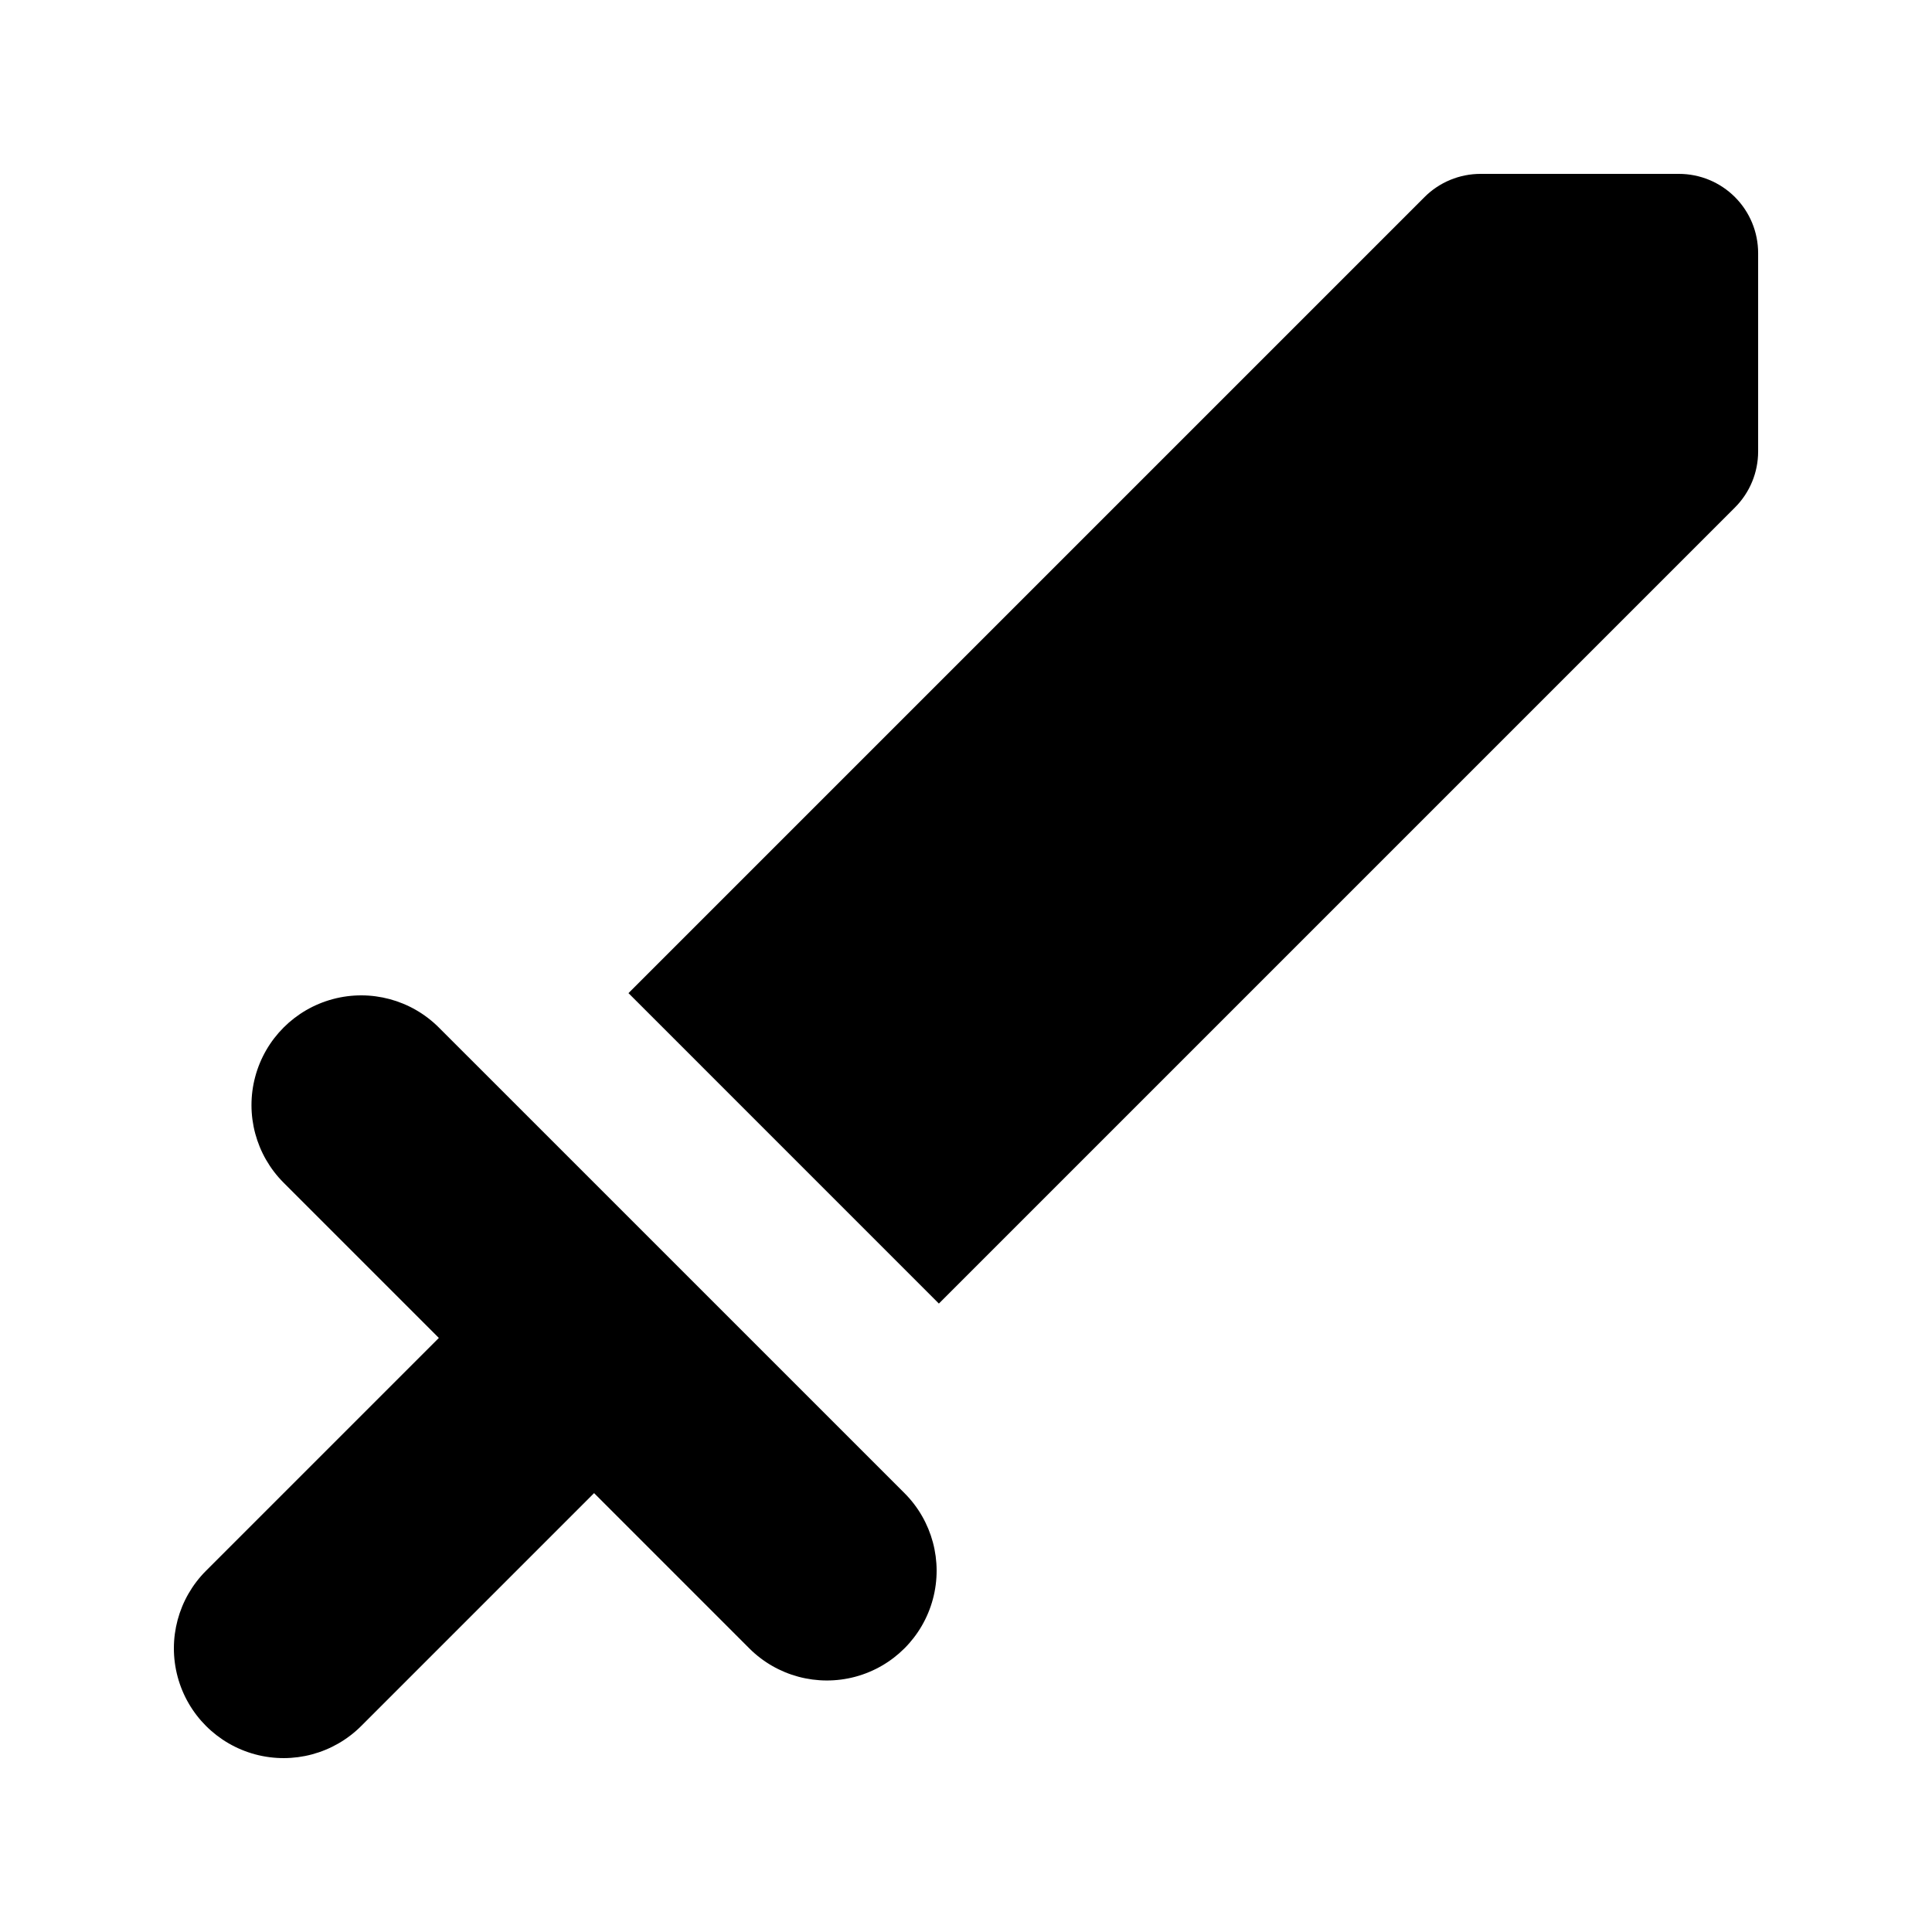 <?xml version="1.0" encoding="UTF-8"?>
<!-- Uploaded to: SVG Repo, www.svgrepo.com, Generator: SVG Repo Mixer Tools -->
<svg fill="#000000" width="800px" height="800px" version="1.1" viewBox="144 144 512 512" xmlns="http://www.w3.org/2000/svg">
 <path d="m239.73 601.4c-7.348 7.348-18.055 10.215-28.094 7.527-10.035-2.691-17.875-10.531-20.562-20.566-2.691-10.039 0.18-20.746 7.527-28.094l61.699-61.699-41.133-41.133c-7.348-7.348-10.219-18.059-7.531-28.094 2.691-10.039 10.531-17.875 20.566-20.566 10.039-2.688 20.746 0.18 28.094 7.527l123.4 123.39c7.348 7.348 10.219 18.059 7.527 28.094-2.688 10.039-10.527 17.879-20.562 20.57-10.039 2.688-20.75-0.18-28.098-7.527l-41.129-41.137zm349.2-411.32h-52.574c-5.57 0-10.906 2.211-14.844 6.148l-210.96 210.96 82.262 82.27 210.97-210.97v-0.004c3.934-3.938 6.141-9.273 6.141-14.836v-52.578c0-5.566-2.211-10.906-6.148-14.844s-9.273-6.148-14.844-6.148z"/>
</svg>